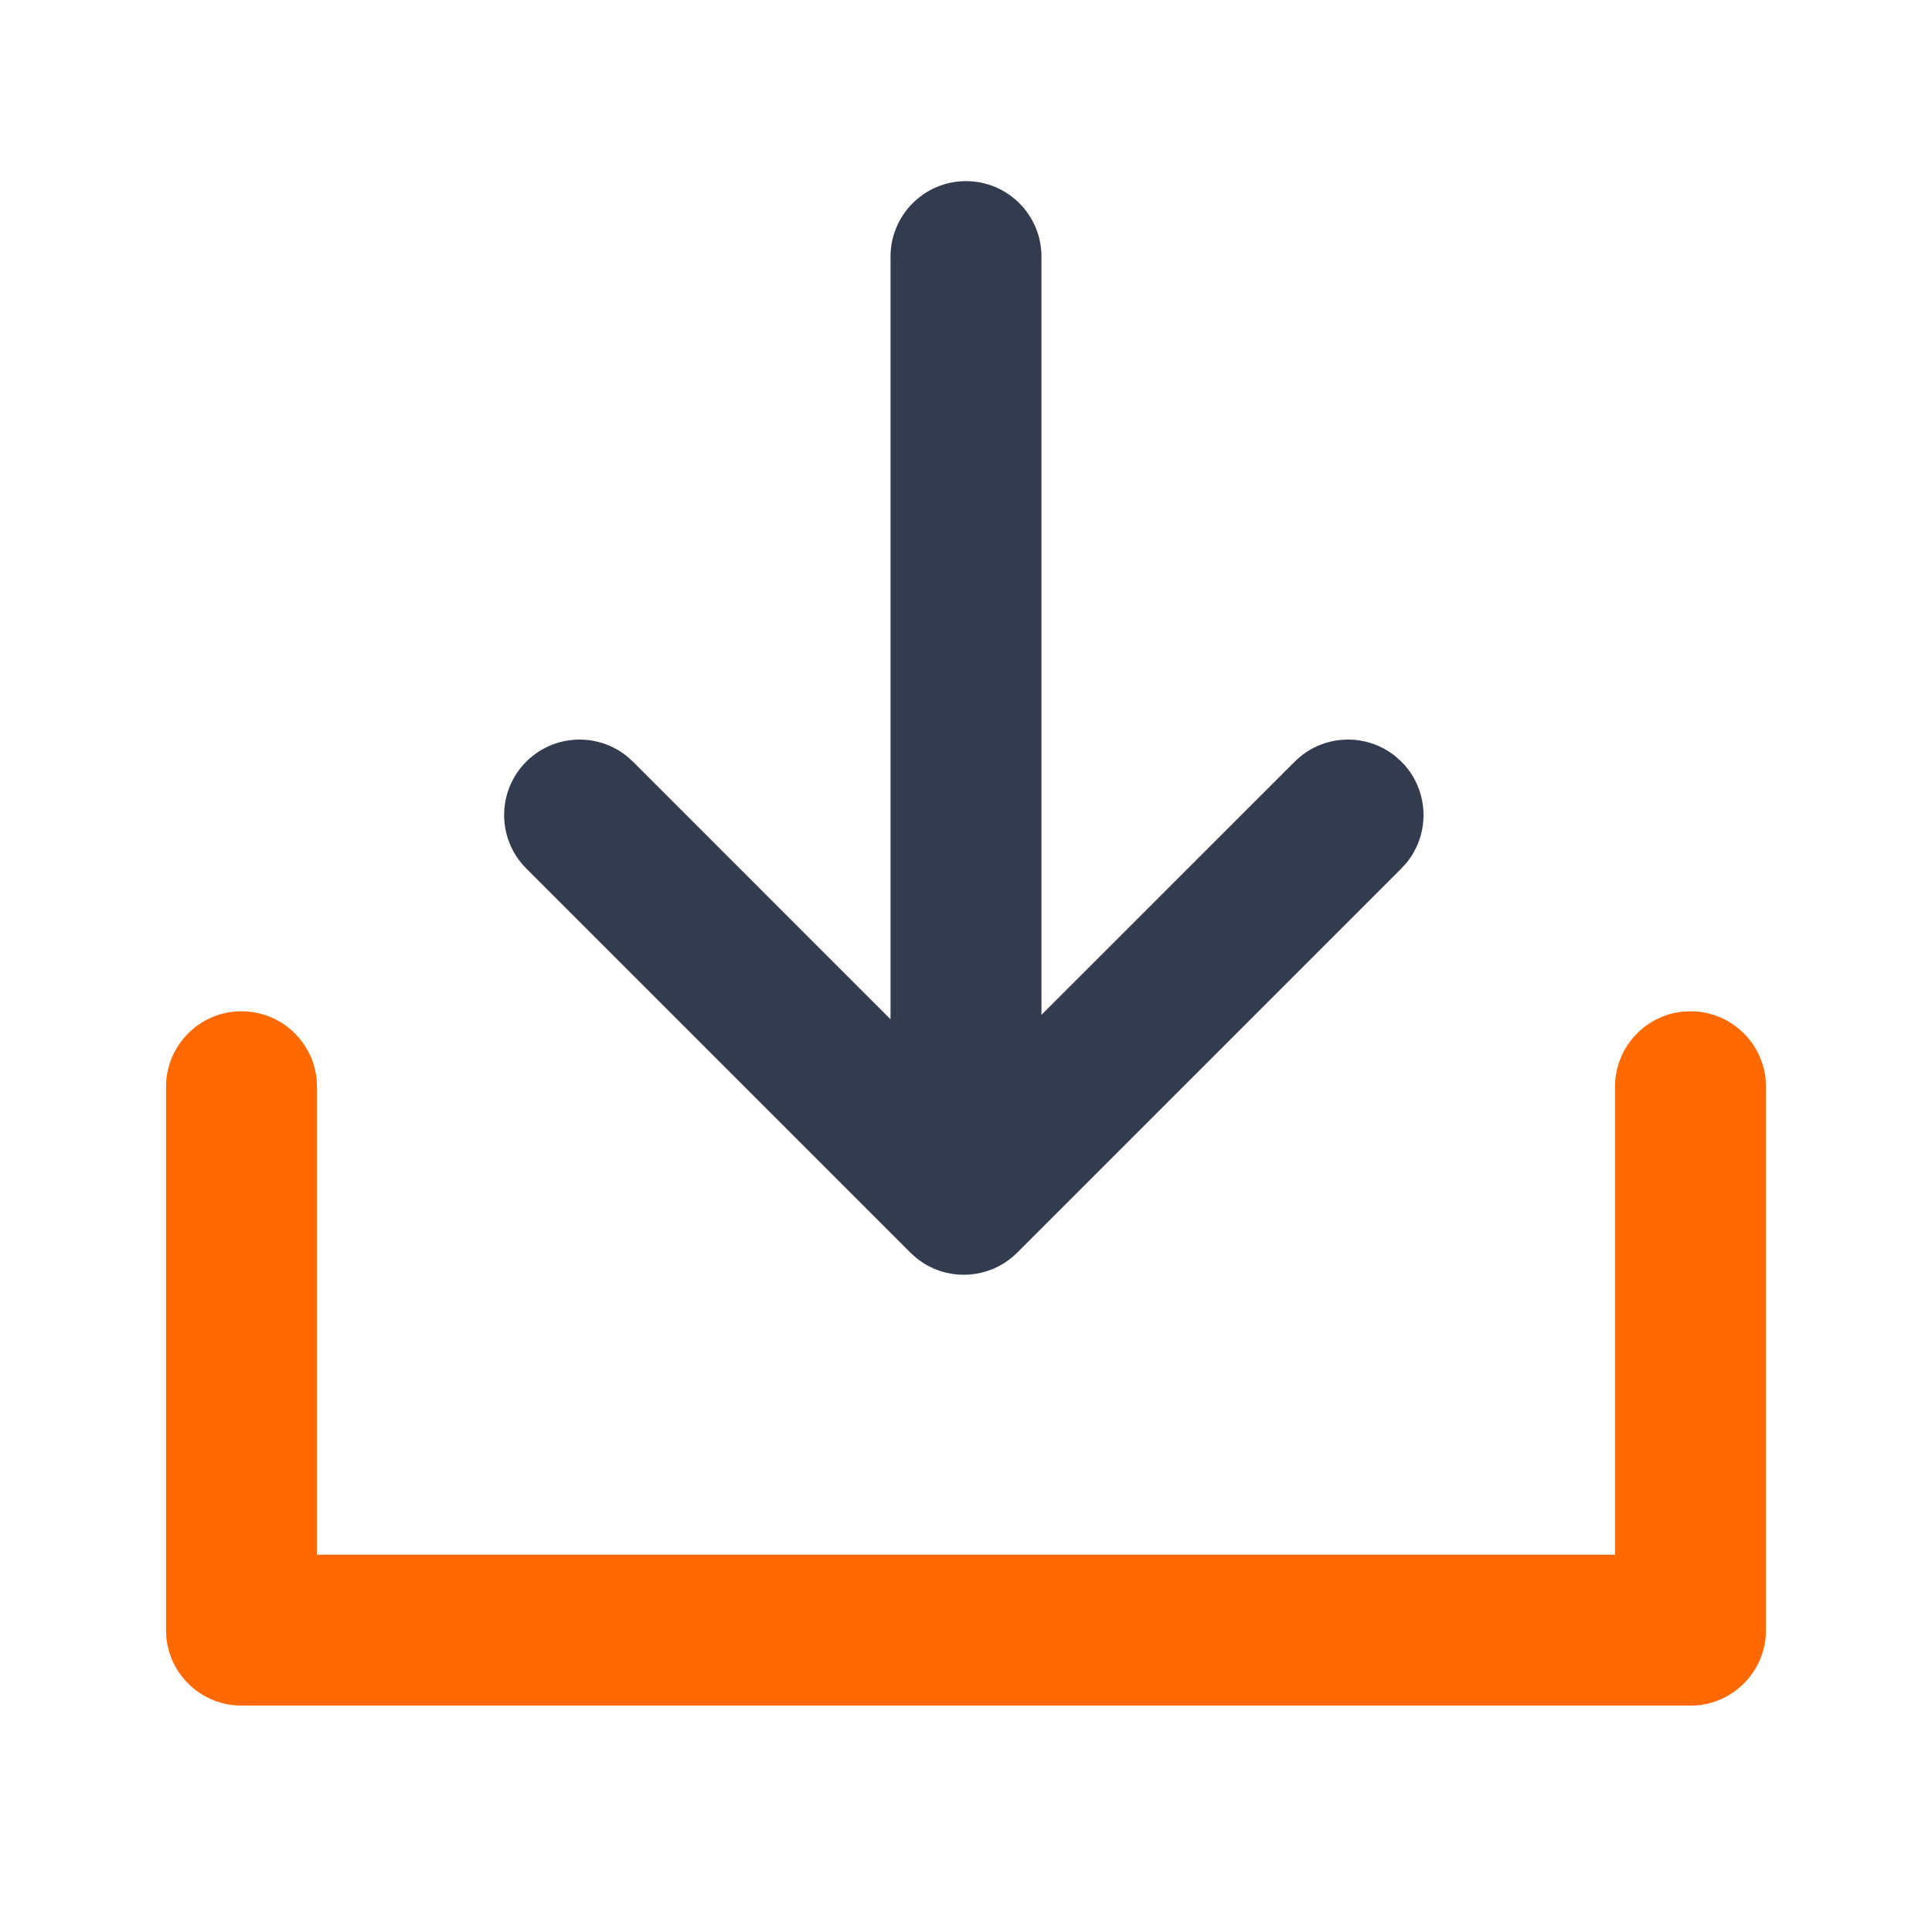<?xml version="1.0" encoding="UTF-8"?>
<svg width="32px" height="32px" viewBox="0 0 32 32" version="1.1" xmlns="http://www.w3.org/2000/svg" xmlns:xlink="http://www.w3.org/1999/xlink">
    <title>Icon/store/03</title>
    <g id="Icon/store/03" stroke="none" stroke-width="1" fill="none" fill-rule="evenodd">
        <path d="M28,16.75 C28.647,16.75 29.18,17.242 29.244,17.872 L29.25,18 L29.25,27 C29.25,27.647 28.758,28.18 28.128,28.244 L28,28.25 L4,28.25 C3.353,28.25 2.82,27.758 2.756,27.128 L2.75,27 L2.75,18 C2.75,17.31 3.31,16.75 4,16.75 C4.647,16.75 5.18,17.242 5.244,17.872 L5.25,18 L5.25,25.75 L26.75,25.75 L26.75,18 C26.75,17.353 27.242,16.82 27.872,16.756 L28,16.75 Z" id="Path" fill="#FF6900" fill-rule="nonzero"></path>
        <path d="M16,3 C16.69,3 17.25,3.56 17.25,4.25 L17.25,16.809 L21.444,12.616 C21.902,12.158 22.626,12.13 23.117,12.53 L23.212,12.616 C23.669,13.074 23.698,13.798 23.298,14.289 L23.212,14.384 L16.848,20.748 C16.39,21.205 15.666,21.234 15.175,20.834 L15.08,20.748 L8.716,14.384 C8.228,13.896 8.228,13.104 8.716,12.616 C9.174,12.158 9.898,12.13 10.389,12.53 L10.484,12.616 L14.75,16.883 L14.75,4.25 C14.75,3.56 15.31,3 16,3 Z" id="Combined-Shape" fill="#333C4F"></path>
    </g>
</svg>